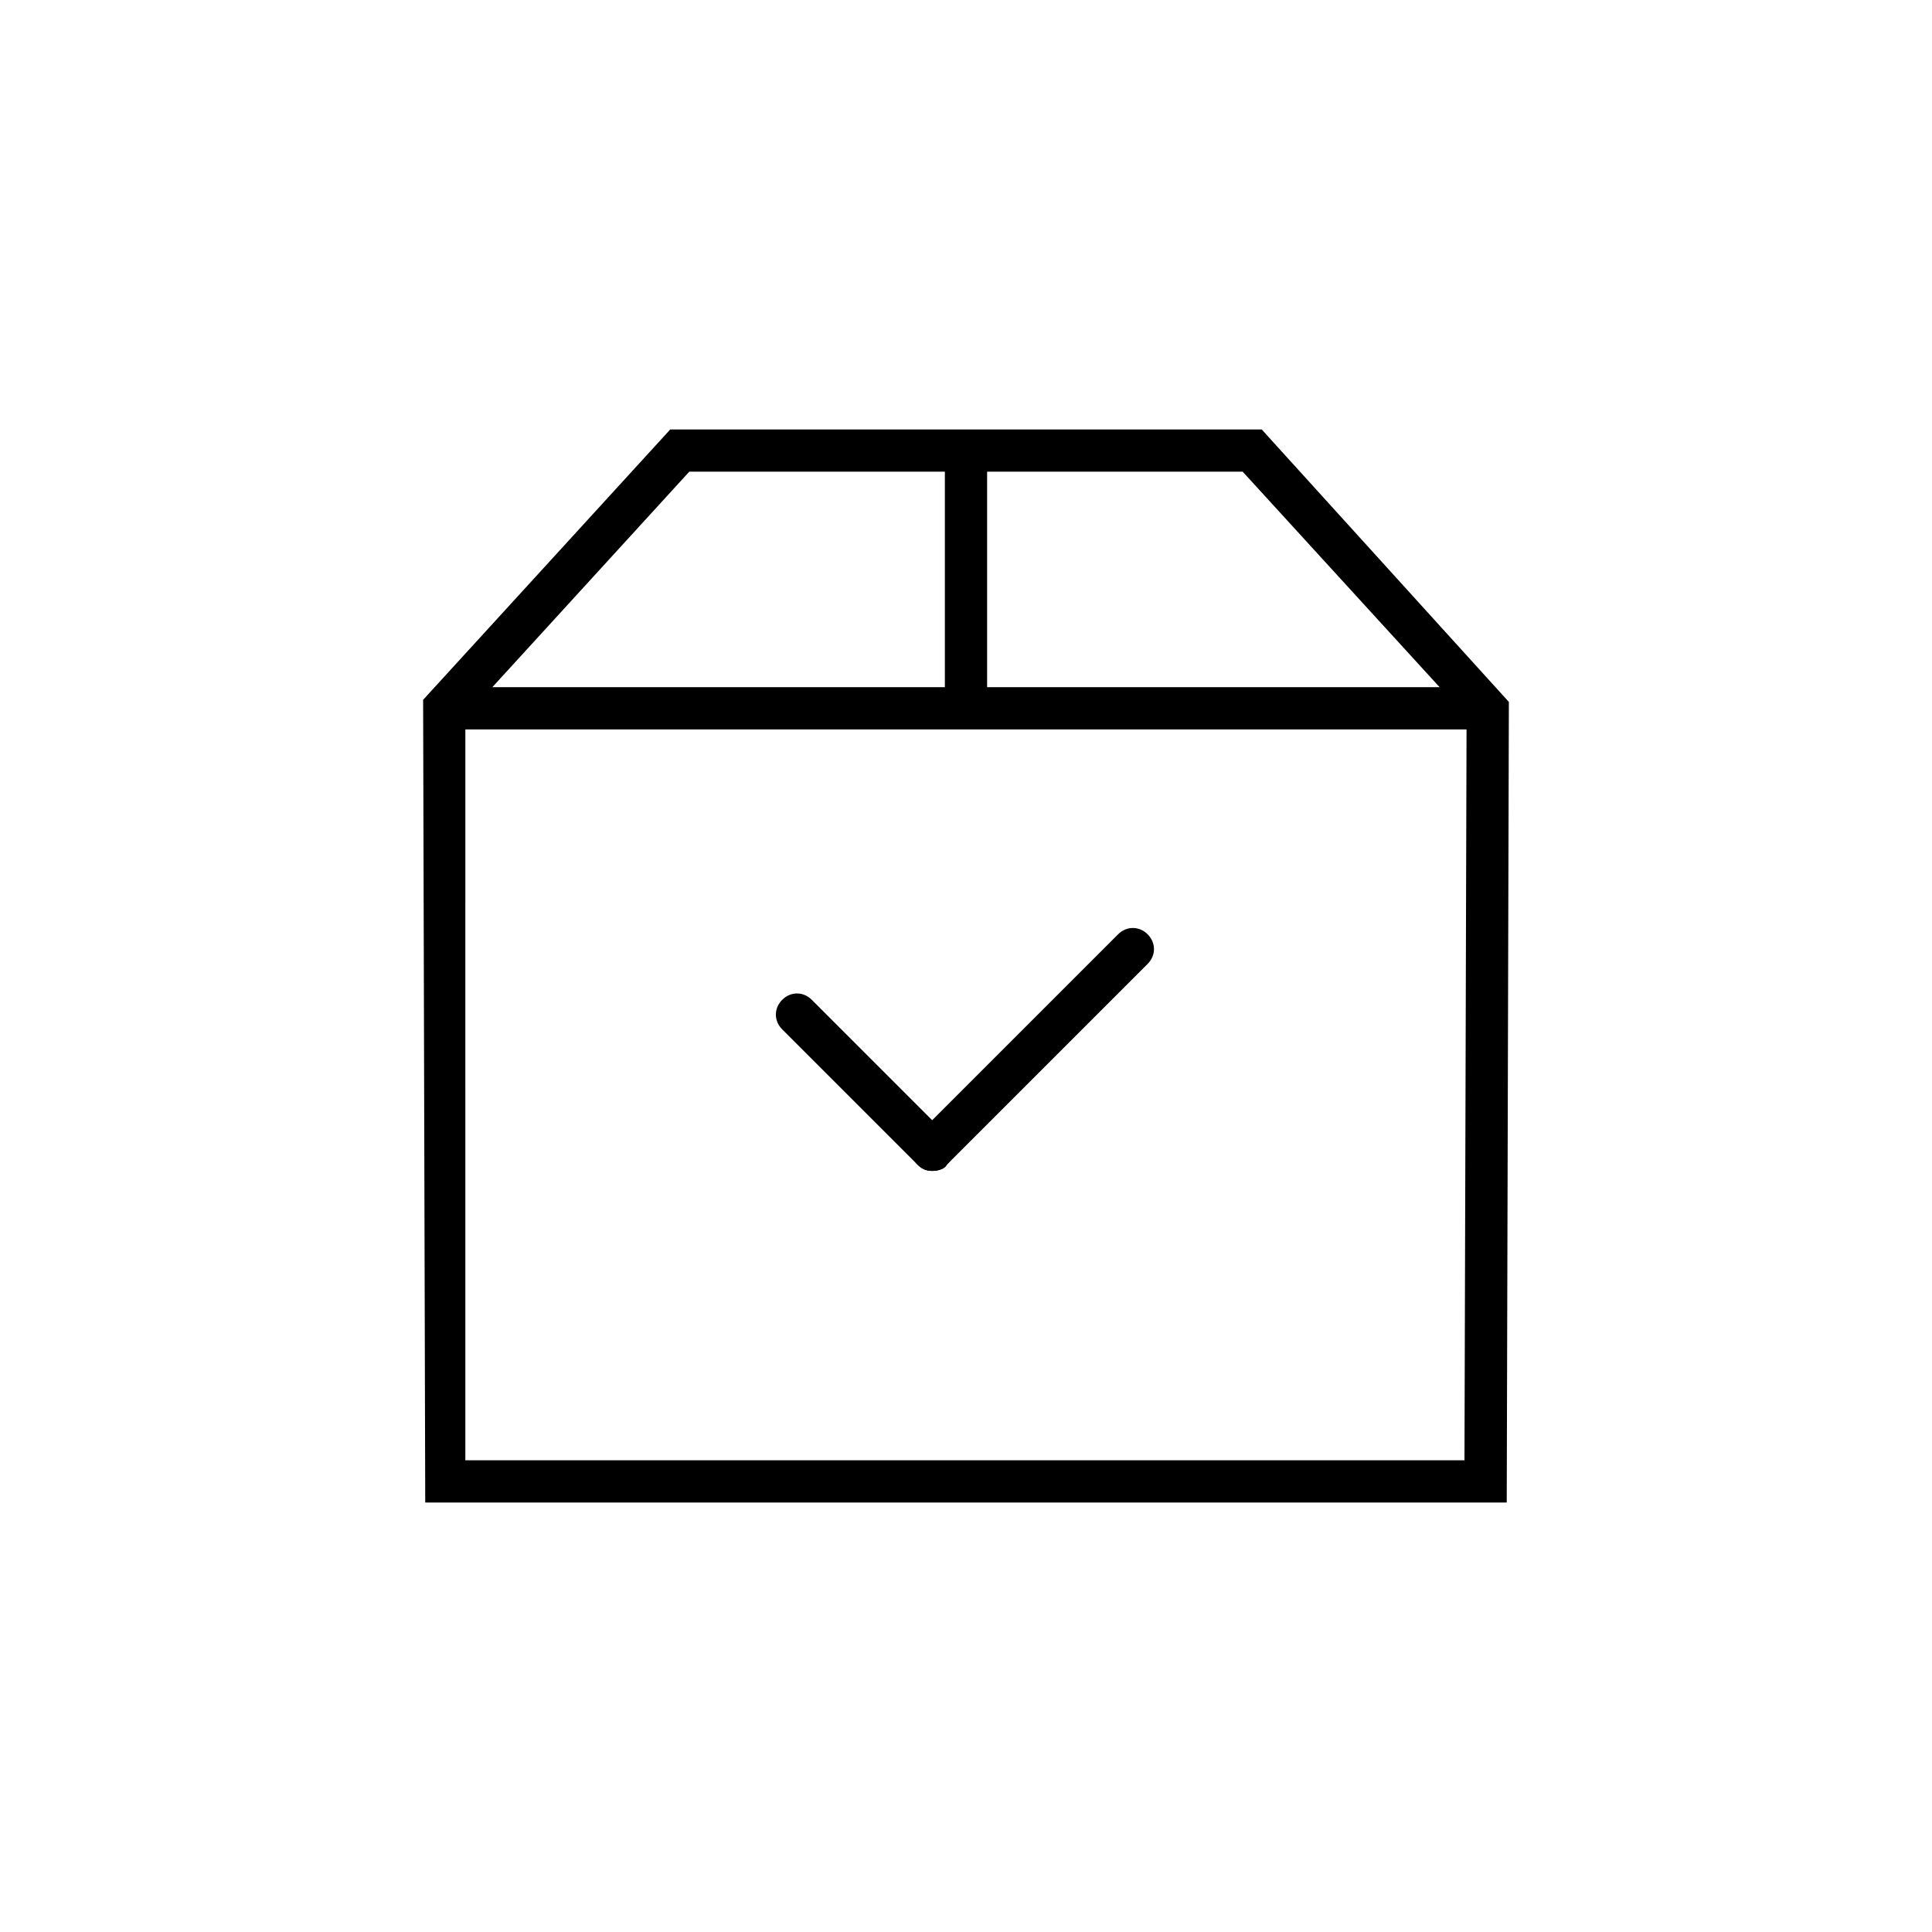 <?xml version="1.0" encoding="UTF-8"?>
<!-- Uploaded to: SVG Repo, www.svgrepo.com, Generator: SVG Repo Mixer Tools -->
<svg fill="#000000" width="800px" height="800px" version="1.1" viewBox="144 144 512 512" xmlns="http://www.w3.org/2000/svg">
 <g>
  <path d="m543.3 542.18h-286.61l-0.559-212.72 65.496-71.652h156.74l65.496 72.211zm-275.98-11.195h264.78l0.559-197.05-59.336-64.934h-146.66l-59.34 64.938z"/>
  <path d="m261.73 326.11h277.09v11.195h-277.09z"/>
  <path d="m394.4 263.41h11.195v66.613h-11.195z"/>
  <path d="m391.04 454.3c-1.68 0-2.801-0.559-3.918-1.68l-35.828-35.828c-2.238-2.238-2.238-5.598 0-7.836s5.598-2.238 7.836 0l35.828 35.828c2.238 2.238 2.238 5.598 0 7.836-0.559 1.121-2.238 1.68-3.918 1.68z"/>
  <path d="m391.04 454.3c-1.68 0-2.801-0.559-3.918-1.68-2.238-2.238-2.238-5.598 0-7.836l53.18-53.18c2.238-2.238 5.598-2.238 7.836 0 2.238 2.238 2.238 5.598 0 7.836l-53.18 53.18c-0.559 1.121-2.238 1.68-3.918 1.68z"/>
 </g>
</svg>